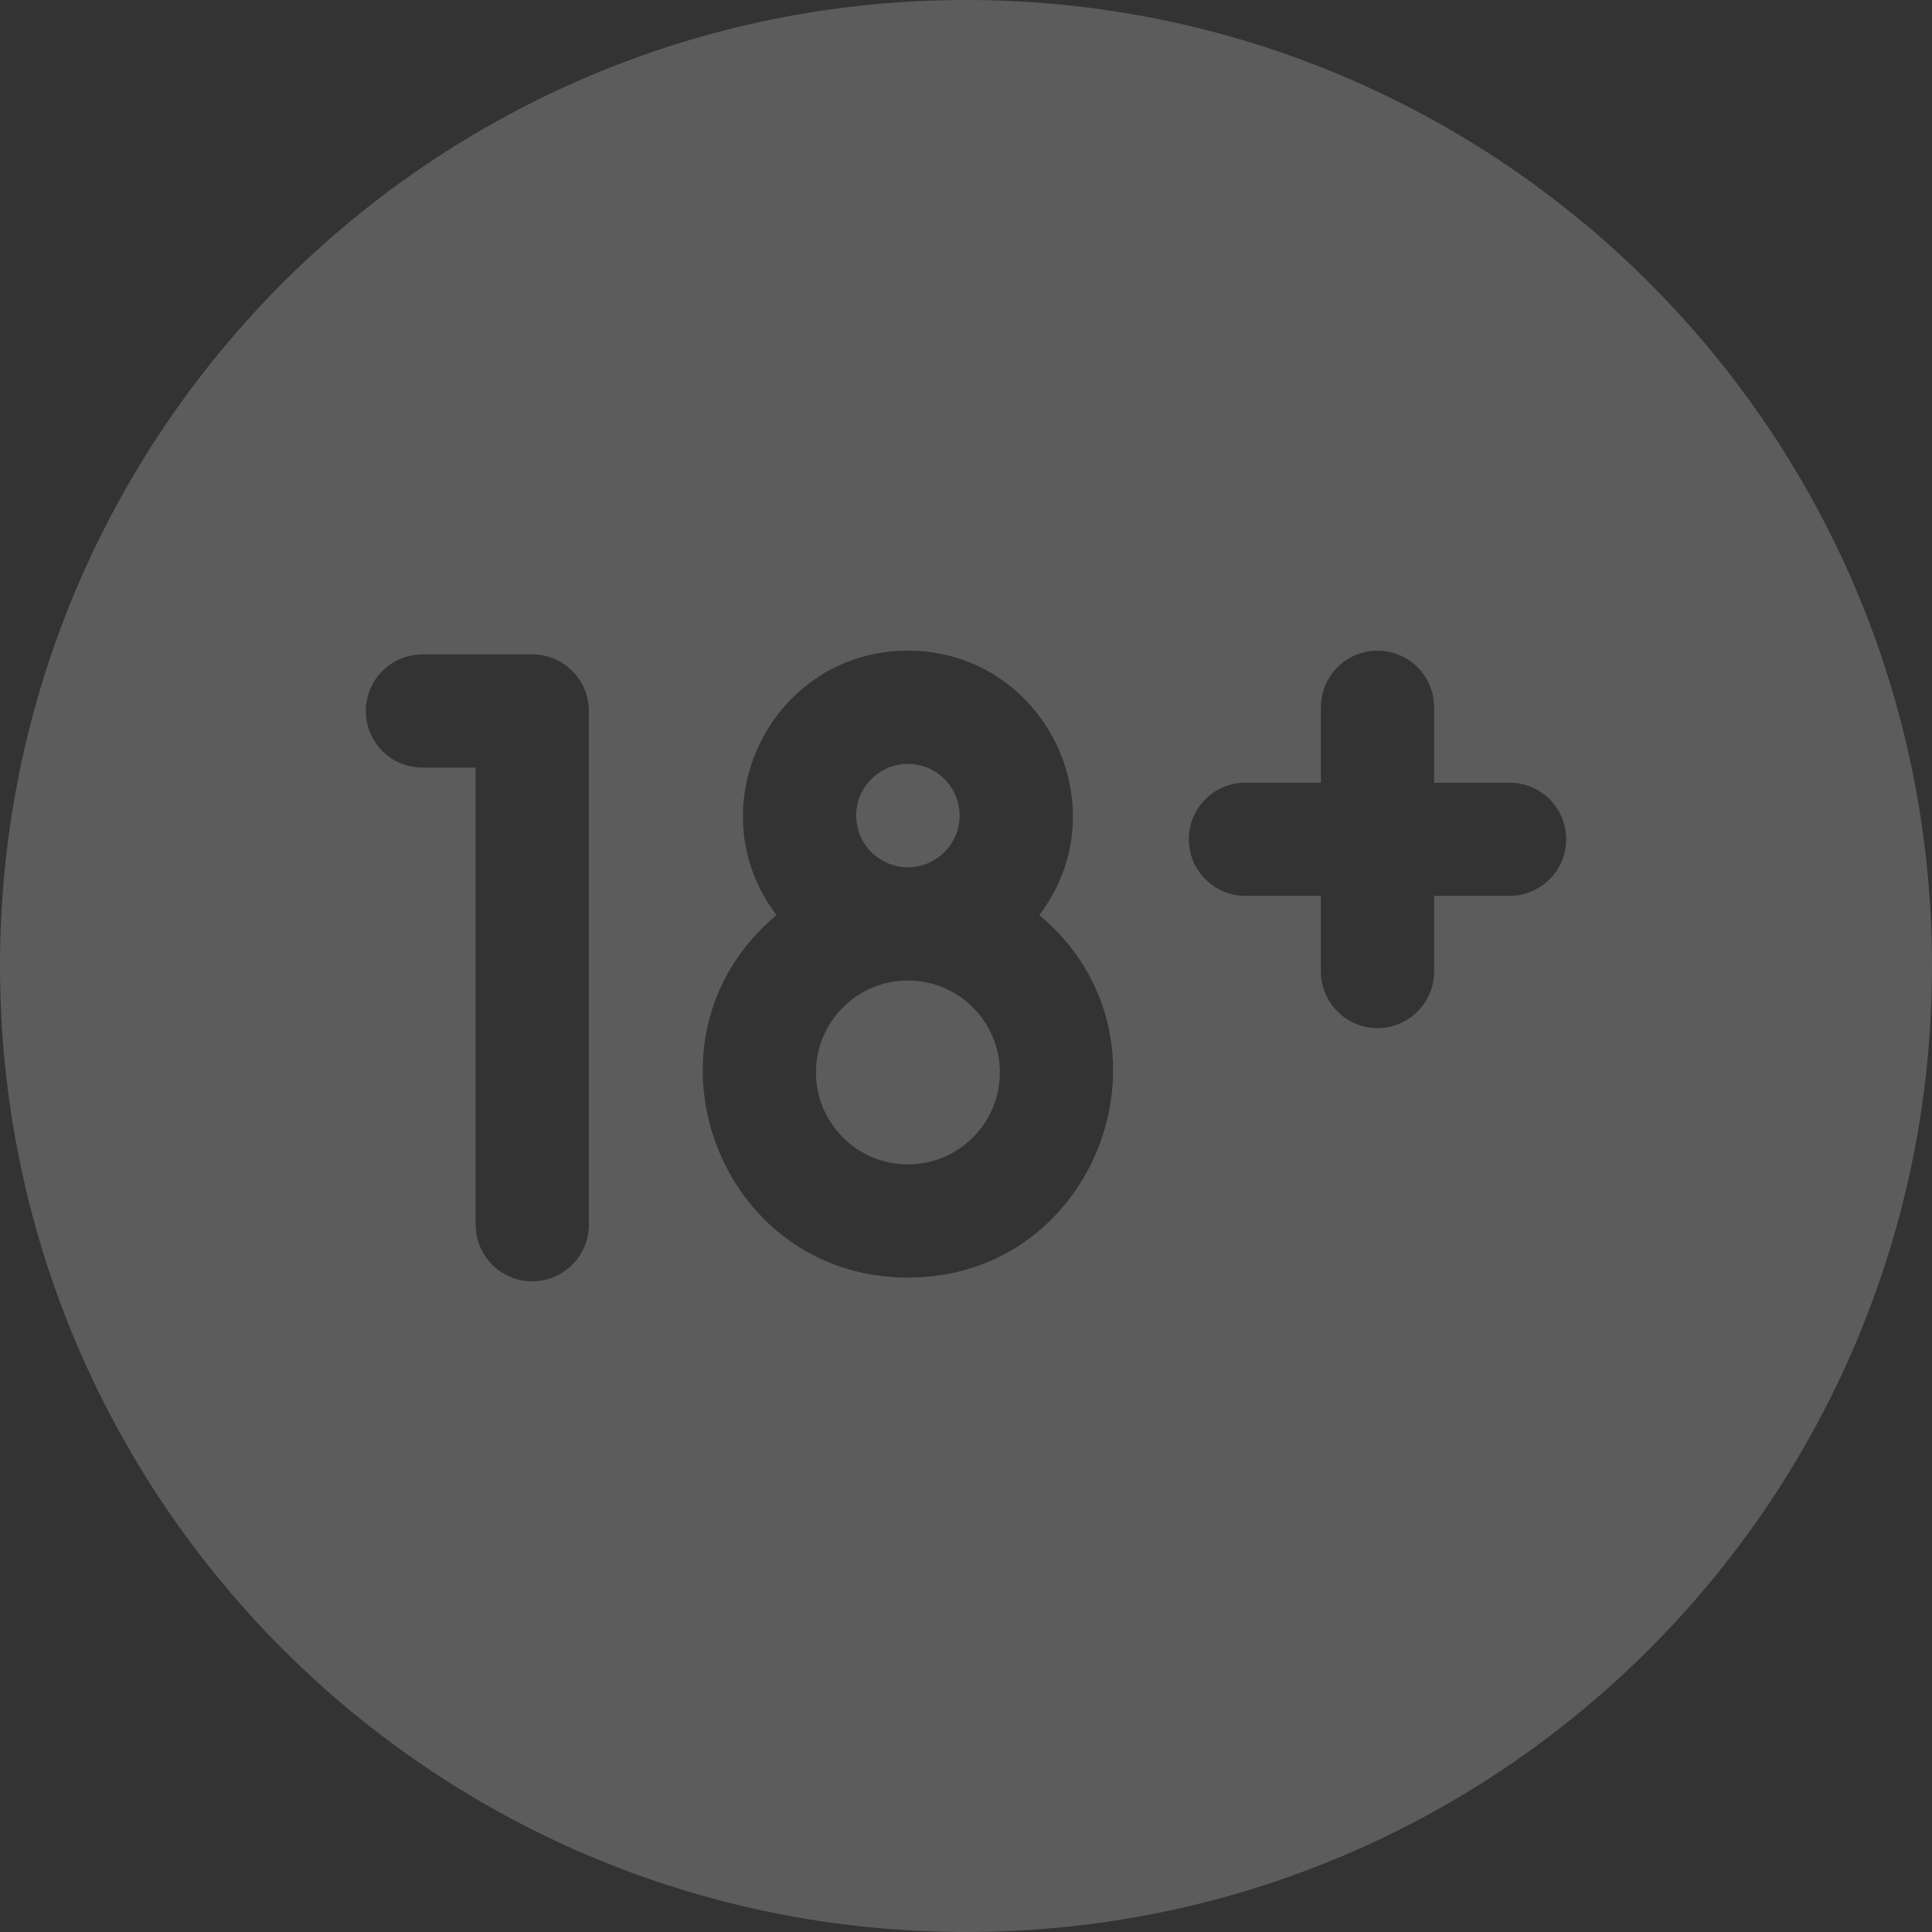 <svg width="56" height="56" viewBox="0 0 56 56" fill="none" xmlns="http://www.w3.org/2000/svg">
<rect x="0" y="0" width="56" height="56" fill="#333333" stroke="none"/>
<g opacity="0.2" clip-path="url(#clip0_15_188)">
<path d="M26.316 28.42C24.846 28.42 23.651 29.616 23.651 31.086C23.651 32.555 24.846 33.751 26.316 33.751C27.786 33.751 28.982 32.555 28.982 31.086C28.982 29.616 27.786 28.42 26.316 28.42Z" fill="white"/>
<path d="M26.316 25.139C27.142 25.139 27.815 24.467 27.815 23.64C27.815 22.814 27.142 22.141 26.316 22.141C25.49 22.141 24.817 22.814 24.817 23.64C24.817 24.467 25.49 25.139 26.316 25.139Z" fill="white"/>
<path d="M28 0C12.524 0 0 12.523 0 28C0 43.476 12.523 56 28 56C43.476 56 56 43.477 56 28C56 12.524 43.477 0 28 0ZM17.068 35.499C17.068 36.405 16.333 37.14 15.427 37.14C14.521 37.14 13.787 36.405 13.787 35.499V22.249H12.245C11.338 22.249 10.604 21.514 10.604 20.608C10.604 19.702 11.338 18.968 12.245 18.968H15.427C16.333 18.968 17.068 19.702 17.068 20.608V35.499ZM26.316 37.032C20.778 37.032 18.252 30.082 22.507 26.523C20.134 23.396 22.368 18.86 26.316 18.86C30.259 18.86 32.502 23.391 30.125 26.523C34.388 30.089 31.842 37.032 26.316 37.032ZM43.755 25.967H41.568V28.159C41.568 29.065 40.833 29.8 39.927 29.8C39.021 29.8 38.287 29.065 38.287 28.159V25.967H36.099C35.193 25.967 34.459 25.233 34.459 24.326C34.459 23.42 35.193 22.686 36.099 22.686H38.287V20.501C38.287 19.595 39.021 18.86 39.927 18.86C40.833 18.86 41.568 19.595 41.568 20.501V22.686H43.755C44.661 22.686 45.396 23.42 45.396 24.326C45.396 25.233 44.661 25.967 43.755 25.967Z" fill="white"/>
</g>
<defs>
<clipPath id="clip0_15_188">
<rect width="56" height="56" fill="white"/>
</clipPath>
</defs>
</svg>
